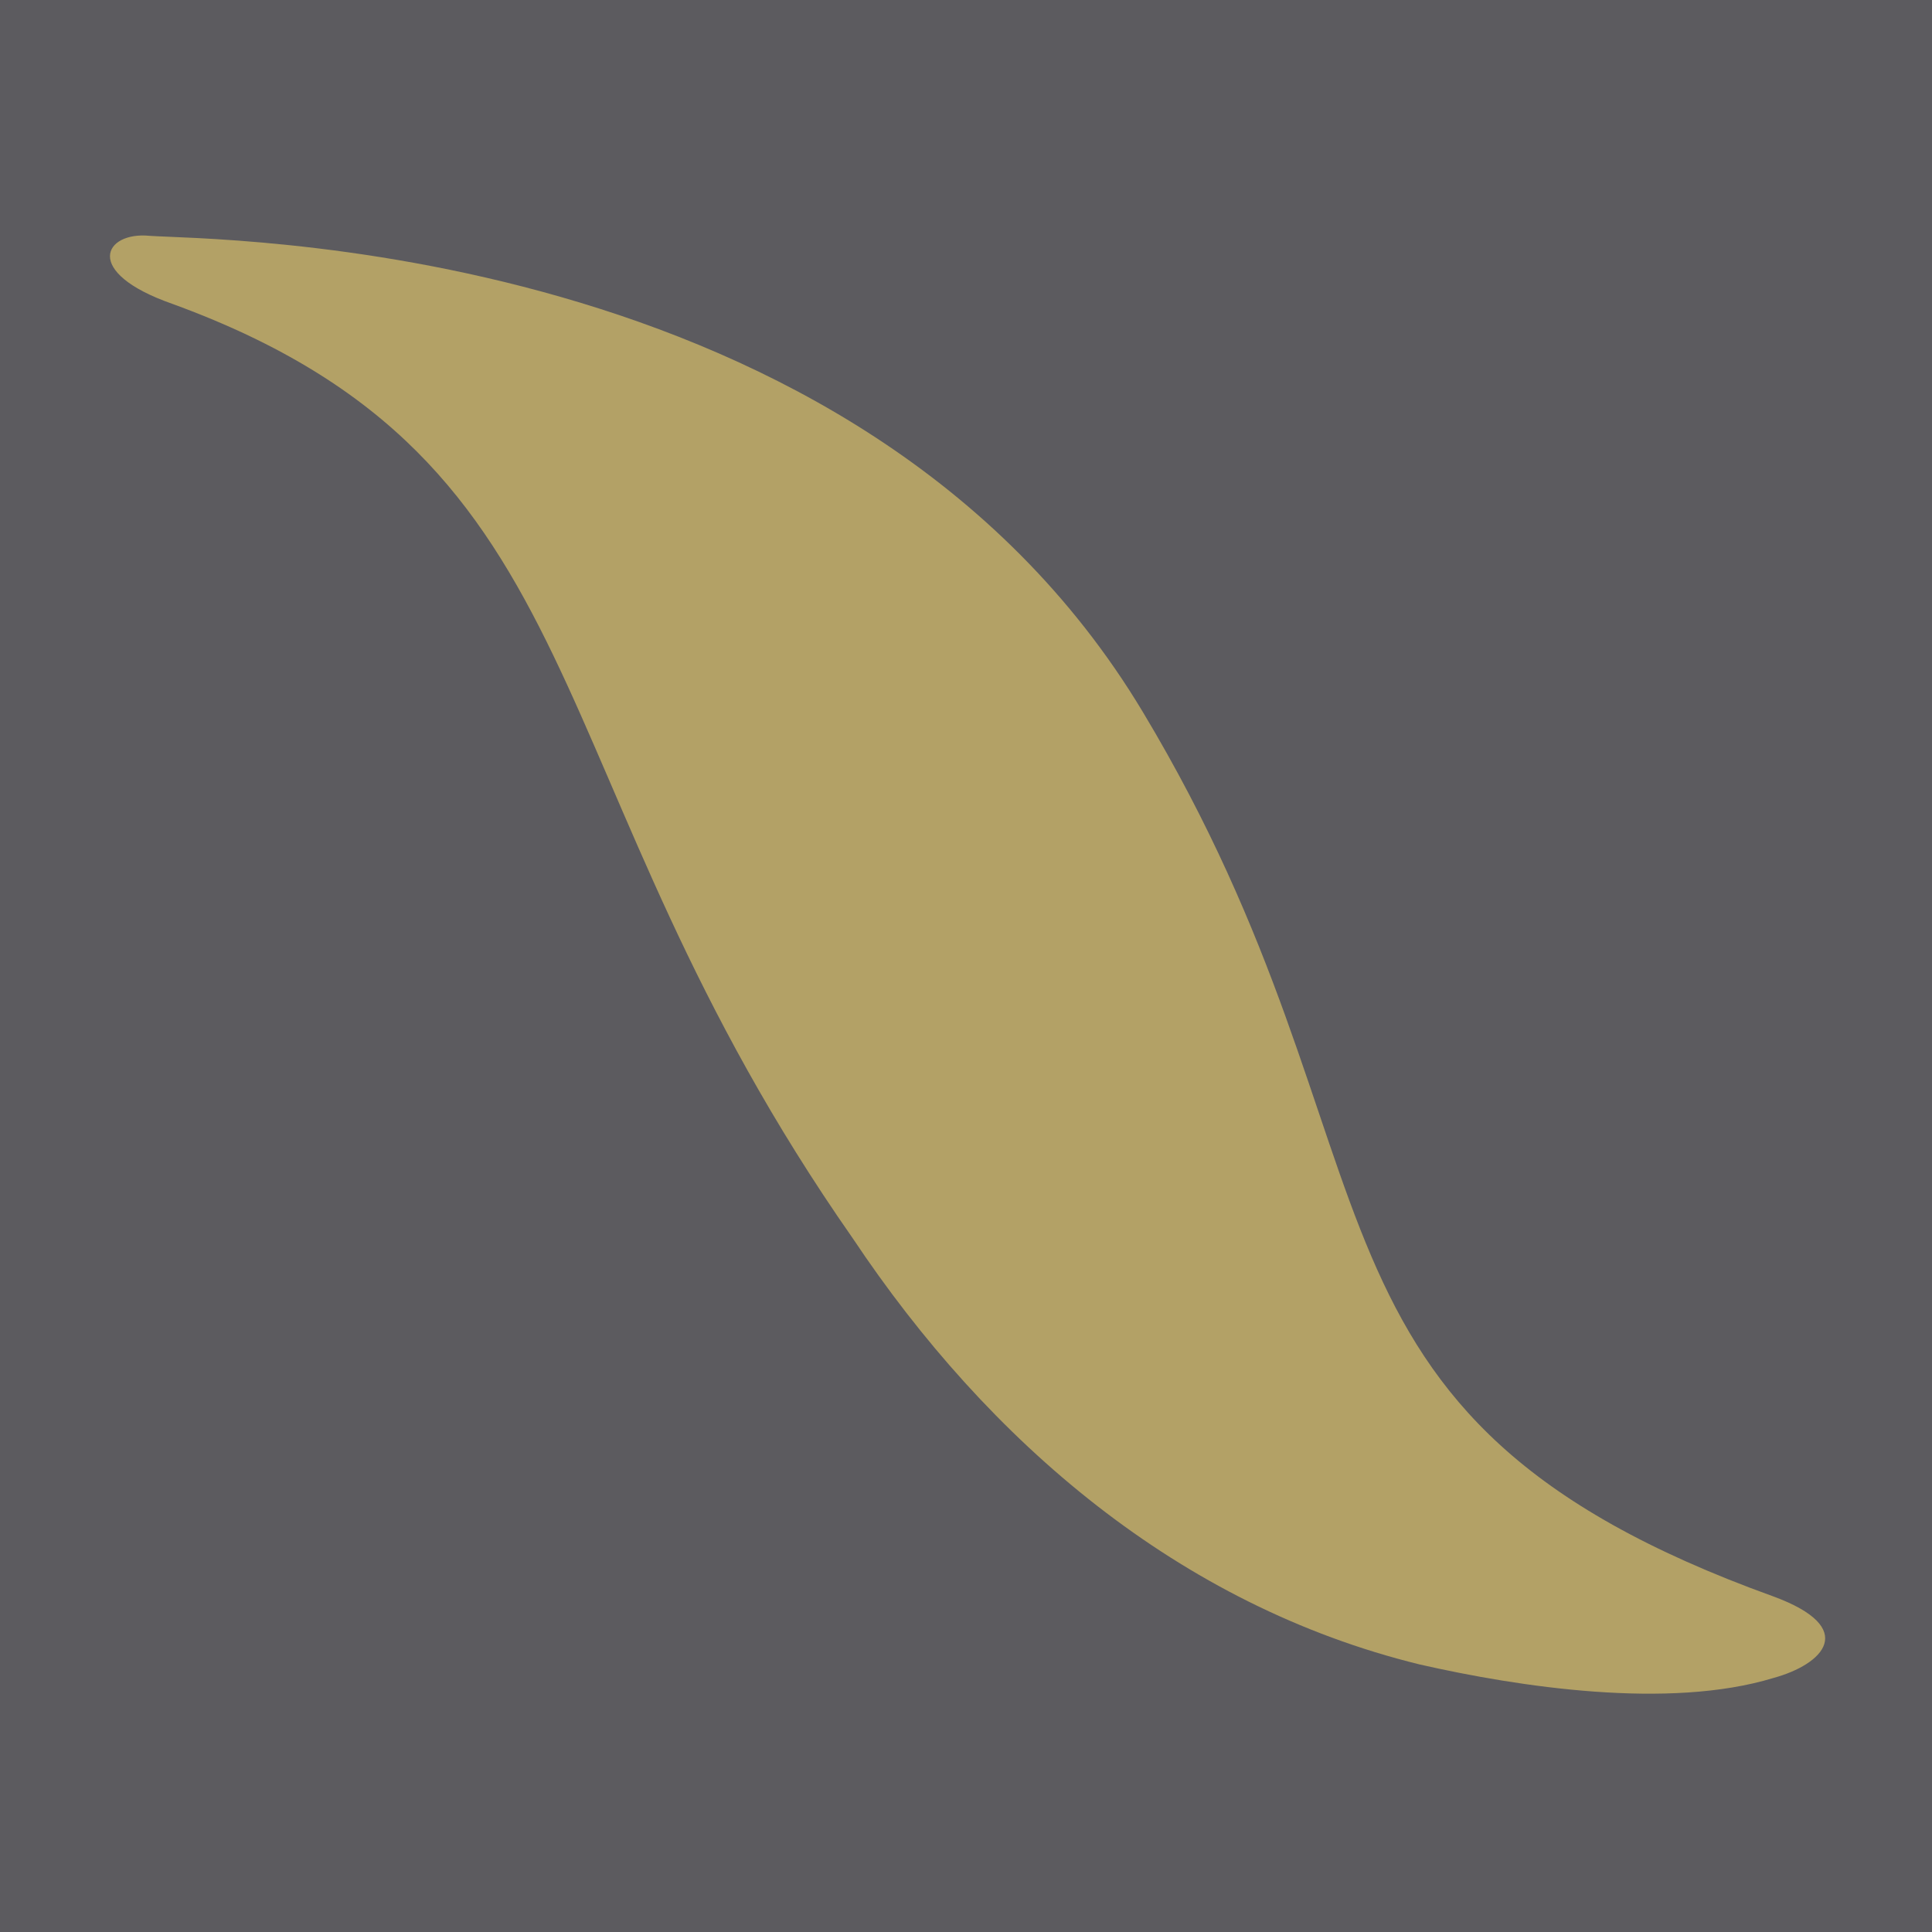<?xml version="1.0" encoding="utf-8"?>
<!-- Generator: Adobe Illustrator 27.0.0, SVG Export Plug-In . SVG Version: 6.00 Build 0)  -->
<svg version="1.1" id="Capa_1" xmlns="http://www.w3.org/2000/svg" xmlns:xlink="http://www.w3.org/1999/xlink" x="0px" y="0px"
	 viewBox="0 0 42.6 42.6" style="enable-background:new 0 0 42.6 42.6;" xml:space="preserve">
<style type="text/css">
	.st0{fill:#5C5B5F;}
	.st1{fill:#B3A166;}
</style>
<g>
	<rect class="st0" width="42.6" height="42.6"/>
	<path class="st1" d="M39.1,35.2c1.9,0.7,1.1,1.5,0,1.8c-2.3,0.7-5.6,0.2-7.8-0.3c-5.3-1.3-9.5-4.9-12.5-9.4
		C11.6,17,13.4,10.2,3.8,6.7C1.8,6,2.3,5.1,3.3,5.2c1.3,0.1,15.6,0,21.9,10.5C31.2,25.7,28,31.2,39.1,35.2z"/>
</g>
</svg>
